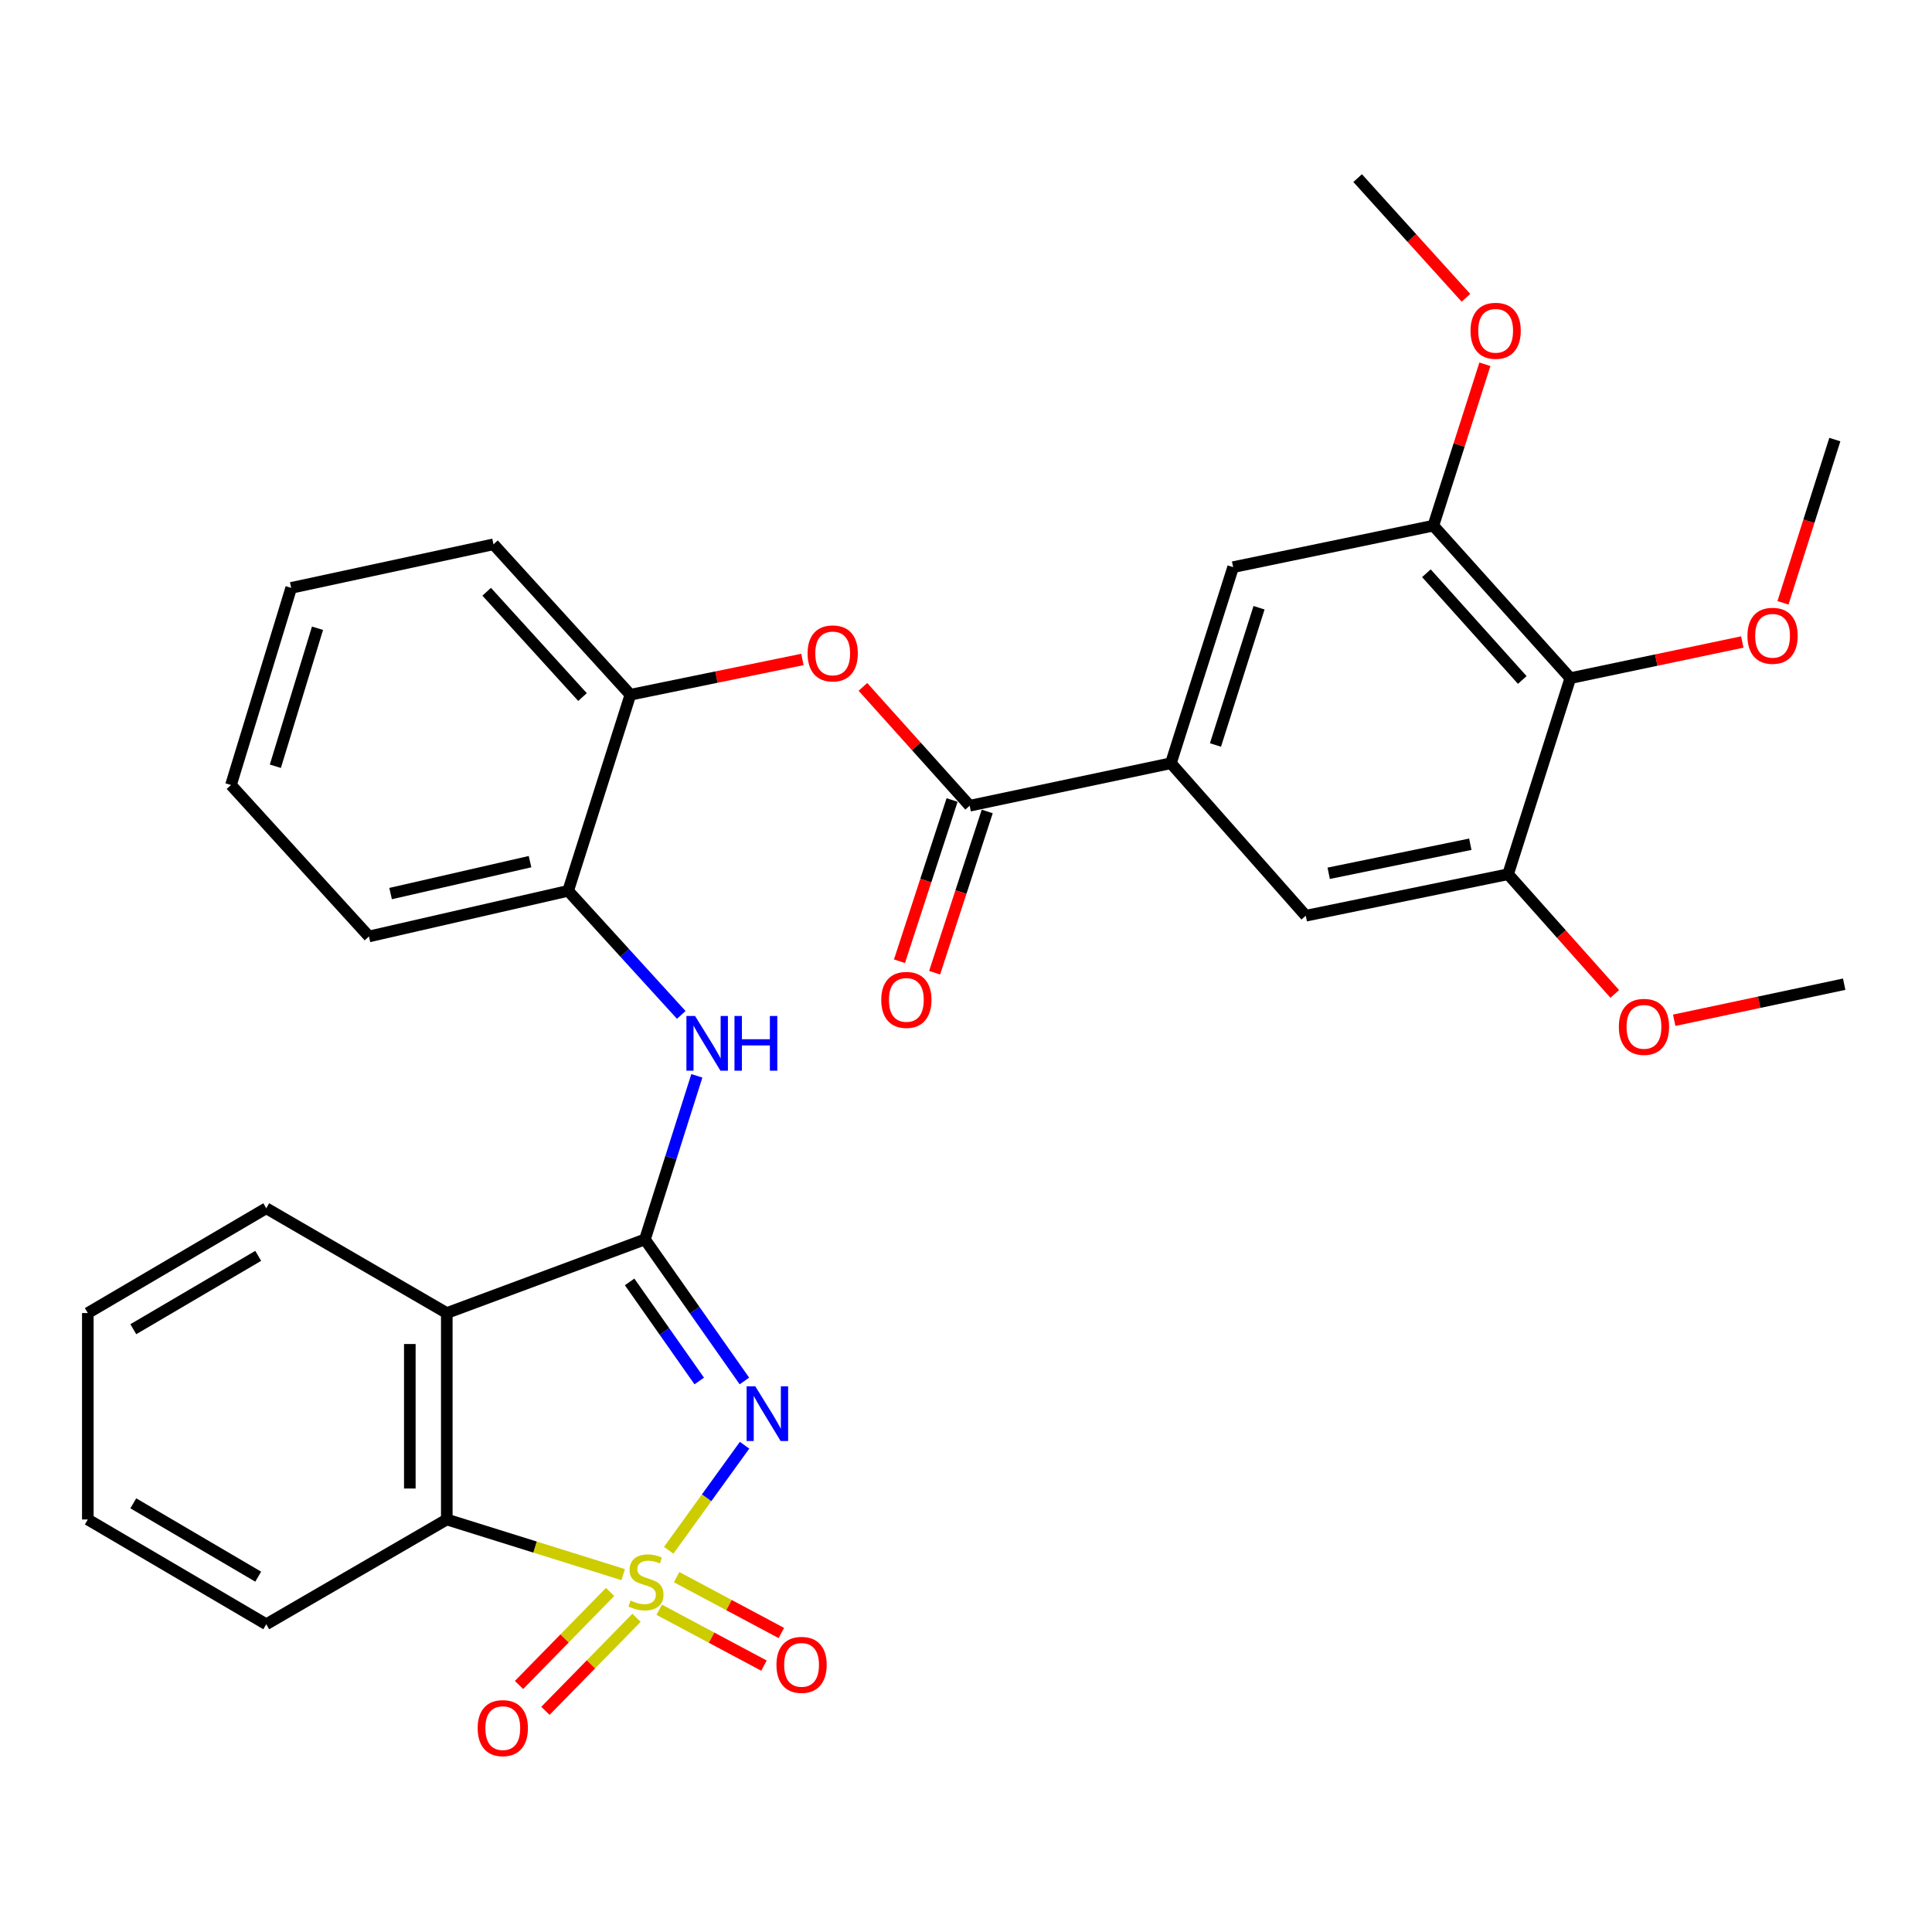 <?xml version='1.0' encoding='iso-8859-1'?>
<svg version='1.1' baseProfile='full'
              xmlns='http://www.w3.org/2000/svg'
                      xmlns:rdkit='http://www.rdkit.org/xml'
                      xmlns:xlink='http://www.w3.org/1999/xlink'
                  xml:space='preserve'
width='1000px' height='1000px' viewBox='0 0 1000 1000'>
<!-- END OF HEADER -->
<rect style='opacity:1.0;fill:#FFFFFF;stroke:none' width='1000' height='1000' x='0' y='0'> </rect>
<path class='bond-0' d='M 346.114,802.425 L 365.752,775.237' style='fill:none;fill-rule:evenodd;stroke:#CCCC00;stroke-width:6px;stroke-linecap:butt;stroke-linejoin:miter;stroke-opacity:1' />
<path class='bond-0' d='M 365.752,775.237 L 385.389,748.049' style='fill:none;fill-rule:evenodd;stroke:#0000FF;stroke-width:6px;stroke-linecap:butt;stroke-linejoin:miter;stroke-opacity:1' />
<path class='bond-3' d='M 322.571,815.028 L 276.914,800.755' style='fill:none;fill-rule:evenodd;stroke:#CCCC00;stroke-width:6px;stroke-linecap:butt;stroke-linejoin:miter;stroke-opacity:1' />
<path class='bond-3' d='M 276.914,800.755 L 231.257,786.482' style='fill:none;fill-rule:evenodd;stroke:#000000;stroke-width:6px;stroke-linecap:butt;stroke-linejoin:miter;stroke-opacity:1' />
<path class='bond-11' d='M 315.788,823.994 L 292.212,848.07' style='fill:none;fill-rule:evenodd;stroke:#CCCC00;stroke-width:6px;stroke-linecap:butt;stroke-linejoin:miter;stroke-opacity:1' />
<path class='bond-11' d='M 292.212,848.07 L 268.637,872.146' style='fill:none;fill-rule:evenodd;stroke:#FF0000;stroke-width:6px;stroke-linecap:butt;stroke-linejoin:miter;stroke-opacity:1' />
<path class='bond-11' d='M 329.458,837.38 L 305.883,861.456' style='fill:none;fill-rule:evenodd;stroke:#CCCC00;stroke-width:6px;stroke-linecap:butt;stroke-linejoin:miter;stroke-opacity:1' />
<path class='bond-11' d='M 305.883,861.456 L 282.307,885.533' style='fill:none;fill-rule:evenodd;stroke:#FF0000;stroke-width:6px;stroke-linecap:butt;stroke-linejoin:miter;stroke-opacity:1' />
<path class='bond-12' d='M 341.212,833.21 L 368.321,847.664' style='fill:none;fill-rule:evenodd;stroke:#CCCC00;stroke-width:6px;stroke-linecap:butt;stroke-linejoin:miter;stroke-opacity:1' />
<path class='bond-12' d='M 368.321,847.664 L 395.429,862.118' style='fill:none;fill-rule:evenodd;stroke:#FF0000;stroke-width:6px;stroke-linecap:butt;stroke-linejoin:miter;stroke-opacity:1' />
<path class='bond-12' d='M 350.214,816.327 L 377.323,830.781' style='fill:none;fill-rule:evenodd;stroke:#CCCC00;stroke-width:6px;stroke-linecap:butt;stroke-linejoin:miter;stroke-opacity:1' />
<path class='bond-12' d='M 377.323,830.781 L 404.431,845.235' style='fill:none;fill-rule:evenodd;stroke:#FF0000;stroke-width:6px;stroke-linecap:butt;stroke-linejoin:miter;stroke-opacity:1' />
<path class='bond-1' d='M 385.306,714.793 L 359.563,678.155' style='fill:none;fill-rule:evenodd;stroke:#0000FF;stroke-width:6px;stroke-linecap:butt;stroke-linejoin:miter;stroke-opacity:1' />
<path class='bond-1' d='M 359.563,678.155 L 333.82,641.518' style='fill:none;fill-rule:evenodd;stroke:#000000;stroke-width:6px;stroke-linecap:butt;stroke-linejoin:miter;stroke-opacity:1' />
<path class='bond-1' d='M 361.929,714.801 L 343.908,689.155' style='fill:none;fill-rule:evenodd;stroke:#0000FF;stroke-width:6px;stroke-linecap:butt;stroke-linejoin:miter;stroke-opacity:1' />
<path class='bond-1' d='M 343.908,689.155 L 325.888,663.509' style='fill:none;fill-rule:evenodd;stroke:#000000;stroke-width:6px;stroke-linecap:butt;stroke-linejoin:miter;stroke-opacity:1' />
<path class='bond-4' d='M 333.82,641.518 L 347.254,599.184' style='fill:none;fill-rule:evenodd;stroke:#000000;stroke-width:6px;stroke-linecap:butt;stroke-linejoin:miter;stroke-opacity:1' />
<path class='bond-4' d='M 347.254,599.184 L 360.689,556.85' style='fill:none;fill-rule:evenodd;stroke:#0000FF;stroke-width:6px;stroke-linecap:butt;stroke-linejoin:miter;stroke-opacity:1' />
<path class='bond-32' d='M 333.82,641.518 L 231.257,679.635' style='fill:none;fill-rule:evenodd;stroke:#000000;stroke-width:6px;stroke-linecap:butt;stroke-linejoin:miter;stroke-opacity:1' />
<path class='bond-2' d='M 231.257,679.635 L 231.257,786.482' style='fill:none;fill-rule:evenodd;stroke:#000000;stroke-width:6px;stroke-linecap:butt;stroke-linejoin:miter;stroke-opacity:1' />
<path class='bond-2' d='M 212.124,695.662 L 212.124,770.455' style='fill:none;fill-rule:evenodd;stroke:#000000;stroke-width:6px;stroke-linecap:butt;stroke-linejoin:miter;stroke-opacity:1' />
<path class='bond-21' d='M 231.257,679.635 L 137.813,625.393' style='fill:none;fill-rule:evenodd;stroke:#000000;stroke-width:6px;stroke-linecap:butt;stroke-linejoin:miter;stroke-opacity:1' />
<path class='bond-22' d='M 231.257,786.482 L 137.813,840.713' style='fill:none;fill-rule:evenodd;stroke:#000000;stroke-width:6px;stroke-linecap:butt;stroke-linejoin:miter;stroke-opacity:1' />
<path class='bond-15' d='M 352.617,525.317 L 323.347,493.206' style='fill:none;fill-rule:evenodd;stroke:#0000FF;stroke-width:6px;stroke-linecap:butt;stroke-linejoin:miter;stroke-opacity:1' />
<path class='bond-15' d='M 323.347,493.206 L 294.076,461.094' style='fill:none;fill-rule:evenodd;stroke:#000000;stroke-width:6px;stroke-linecap:butt;stroke-linejoin:miter;stroke-opacity:1' />
<path class='bond-5' d='M 501.892,417.046 L 474.268,386.291' style='fill:none;fill-rule:evenodd;stroke:#000000;stroke-width:6px;stroke-linecap:butt;stroke-linejoin:miter;stroke-opacity:1' />
<path class='bond-5' d='M 474.268,386.291 L 446.644,355.535' style='fill:none;fill-rule:evenodd;stroke:#FF0000;stroke-width:6px;stroke-linecap:butt;stroke-linejoin:miter;stroke-opacity:1' />
<path class='bond-6' d='M 501.892,417.046 L 606.06,395.043' style='fill:none;fill-rule:evenodd;stroke:#000000;stroke-width:6px;stroke-linecap:butt;stroke-linejoin:miter;stroke-opacity:1' />
<path class='bond-17' d='M 492.797,414.079 L 479.184,455.807' style='fill:none;fill-rule:evenodd;stroke:#000000;stroke-width:6px;stroke-linecap:butt;stroke-linejoin:miter;stroke-opacity:1' />
<path class='bond-17' d='M 479.184,455.807 L 465.571,497.534' style='fill:none;fill-rule:evenodd;stroke:#FF0000;stroke-width:6px;stroke-linecap:butt;stroke-linejoin:miter;stroke-opacity:1' />
<path class='bond-17' d='M 510.987,420.013 L 497.373,461.741' style='fill:none;fill-rule:evenodd;stroke:#000000;stroke-width:6px;stroke-linecap:butt;stroke-linejoin:miter;stroke-opacity:1' />
<path class='bond-17' d='M 497.373,461.741 L 483.76,503.469' style='fill:none;fill-rule:evenodd;stroke:#FF0000;stroke-width:6px;stroke-linecap:butt;stroke-linejoin:miter;stroke-opacity:1' />
<path class='bond-13' d='M 606.06,395.043 L 675.864,473.977' style='fill:none;fill-rule:evenodd;stroke:#000000;stroke-width:6px;stroke-linecap:butt;stroke-linejoin:miter;stroke-opacity:1' />
<path class='bond-14' d='M 606.06,395.043 L 638.267,293.554' style='fill:none;fill-rule:evenodd;stroke:#000000;stroke-width:6px;stroke-linecap:butt;stroke-linejoin:miter;stroke-opacity:1' />
<path class='bond-14' d='M 629.128,385.607 L 651.673,314.564' style='fill:none;fill-rule:evenodd;stroke:#000000;stroke-width:6px;stroke-linecap:butt;stroke-linejoin:miter;stroke-opacity:1' />
<path class='bond-7' d='M 812.792,351.006 L 741.904,272.082' style='fill:none;fill-rule:evenodd;stroke:#000000;stroke-width:6px;stroke-linecap:butt;stroke-linejoin:miter;stroke-opacity:1' />
<path class='bond-7' d='M 787.924,351.952 L 738.303,296.706' style='fill:none;fill-rule:evenodd;stroke:#000000;stroke-width:6px;stroke-linecap:butt;stroke-linejoin:miter;stroke-opacity:1' />
<path class='bond-18' d='M 812.792,351.006 L 857.299,341.651' style='fill:none;fill-rule:evenodd;stroke:#000000;stroke-width:6px;stroke-linecap:butt;stroke-linejoin:miter;stroke-opacity:1' />
<path class='bond-18' d='M 857.299,341.651 L 901.806,332.297' style='fill:none;fill-rule:evenodd;stroke:#FF0000;stroke-width:6px;stroke-linecap:butt;stroke-linejoin:miter;stroke-opacity:1' />
<path class='bond-35' d='M 812.792,351.006 L 780.585,452.495' style='fill:none;fill-rule:evenodd;stroke:#000000;stroke-width:6px;stroke-linecap:butt;stroke-linejoin:miter;stroke-opacity:1' />
<path class='bond-8' d='M 780.585,452.495 L 675.864,473.977' style='fill:none;fill-rule:evenodd;stroke:#000000;stroke-width:6px;stroke-linecap:butt;stroke-linejoin:miter;stroke-opacity:1' />
<path class='bond-8' d='M 761.032,436.975 L 687.727,452.012' style='fill:none;fill-rule:evenodd;stroke:#000000;stroke-width:6px;stroke-linecap:butt;stroke-linejoin:miter;stroke-opacity:1' />
<path class='bond-20' d='M 780.585,452.495 L 808.193,483.475' style='fill:none;fill-rule:evenodd;stroke:#000000;stroke-width:6px;stroke-linecap:butt;stroke-linejoin:miter;stroke-opacity:1' />
<path class='bond-20' d='M 808.193,483.475 L 835.802,514.456' style='fill:none;fill-rule:evenodd;stroke:#FF0000;stroke-width:6px;stroke-linecap:butt;stroke-linejoin:miter;stroke-opacity:1' />
<path class='bond-9' d='M 741.904,272.082 L 638.267,293.554' style='fill:none;fill-rule:evenodd;stroke:#000000;stroke-width:6px;stroke-linecap:butt;stroke-linejoin:miter;stroke-opacity:1' />
<path class='bond-19' d='M 741.904,272.082 L 755.244,230.313' style='fill:none;fill-rule:evenodd;stroke:#000000;stroke-width:6px;stroke-linecap:butt;stroke-linejoin:miter;stroke-opacity:1' />
<path class='bond-19' d='M 755.244,230.313 L 768.583,188.544' style='fill:none;fill-rule:evenodd;stroke:#FF0000;stroke-width:6px;stroke-linecap:butt;stroke-linejoin:miter;stroke-opacity:1' />
<path class='bond-10' d='M 415.332,341.336 L 370.808,350.465' style='fill:none;fill-rule:evenodd;stroke:#FF0000;stroke-width:6px;stroke-linecap:butt;stroke-linejoin:miter;stroke-opacity:1' />
<path class='bond-10' d='M 370.808,350.465 L 326.284,359.594' style='fill:none;fill-rule:evenodd;stroke:#000000;stroke-width:6px;stroke-linecap:butt;stroke-linejoin:miter;stroke-opacity:1' />
<path class='bond-16' d='M 294.076,461.094 L 326.284,359.594' style='fill:none;fill-rule:evenodd;stroke:#000000;stroke-width:6px;stroke-linecap:butt;stroke-linejoin:miter;stroke-opacity:1' />
<path class='bond-23' d='M 294.076,461.094 L 190.971,484.702' style='fill:none;fill-rule:evenodd;stroke:#000000;stroke-width:6px;stroke-linecap:butt;stroke-linejoin:miter;stroke-opacity:1' />
<path class='bond-23' d='M 274.34,445.985 L 202.167,462.511' style='fill:none;fill-rule:evenodd;stroke:#000000;stroke-width:6px;stroke-linecap:butt;stroke-linejoin:miter;stroke-opacity:1' />
<path class='bond-24' d='M 326.284,359.594 L 255.428,281.734' style='fill:none;fill-rule:evenodd;stroke:#000000;stroke-width:6px;stroke-linecap:butt;stroke-linejoin:miter;stroke-opacity:1' />
<path class='bond-24' d='M 301.505,360.793 L 251.906,306.29' style='fill:none;fill-rule:evenodd;stroke:#000000;stroke-width:6px;stroke-linecap:butt;stroke-linejoin:miter;stroke-opacity:1' />
<path class='bond-25' d='M 922.874,312.021 L 936.291,269.772' style='fill:none;fill-rule:evenodd;stroke:#FF0000;stroke-width:6px;stroke-linecap:butt;stroke-linejoin:miter;stroke-opacity:1' />
<path class='bond-25' d='M 936.291,269.772 L 949.709,227.524' style='fill:none;fill-rule:evenodd;stroke:#000000;stroke-width:6px;stroke-linecap:butt;stroke-linejoin:miter;stroke-opacity:1' />
<path class='bond-26' d='M 758.778,154.153 L 730.746,123.172' style='fill:none;fill-rule:evenodd;stroke:#FF0000;stroke-width:6px;stroke-linecap:butt;stroke-linejoin:miter;stroke-opacity:1' />
<path class='bond-26' d='M 730.746,123.172 L 702.713,92.19' style='fill:none;fill-rule:evenodd;stroke:#000000;stroke-width:6px;stroke-linecap:butt;stroke-linejoin:miter;stroke-opacity:1' />
<path class='bond-27' d='M 866.568,528.096 L 910.557,518.756' style='fill:none;fill-rule:evenodd;stroke:#FF0000;stroke-width:6px;stroke-linecap:butt;stroke-linejoin:miter;stroke-opacity:1' />
<path class='bond-27' d='M 910.557,518.756 L 954.545,509.416' style='fill:none;fill-rule:evenodd;stroke:#000000;stroke-width:6px;stroke-linecap:butt;stroke-linejoin:miter;stroke-opacity:1' />
<path class='bond-33' d='M 137.813,625.393 L 45.455,679.635' style='fill:none;fill-rule:evenodd;stroke:#000000;stroke-width:6px;stroke-linecap:butt;stroke-linejoin:miter;stroke-opacity:1' />
<path class='bond-33' d='M 133.649,650.028 L 68.998,687.997' style='fill:none;fill-rule:evenodd;stroke:#000000;stroke-width:6px;stroke-linecap:butt;stroke-linejoin:miter;stroke-opacity:1' />
<path class='bond-29' d='M 137.813,840.713 L 45.455,786.482' style='fill:none;fill-rule:evenodd;stroke:#000000;stroke-width:6px;stroke-linecap:butt;stroke-linejoin:miter;stroke-opacity:1' />
<path class='bond-29' d='M 133.647,816.08 L 68.996,778.118' style='fill:none;fill-rule:evenodd;stroke:#000000;stroke-width:6px;stroke-linecap:butt;stroke-linejoin:miter;stroke-opacity:1' />
<path class='bond-31' d='M 190.971,484.702 L 119.552,406.321' style='fill:none;fill-rule:evenodd;stroke:#000000;stroke-width:6px;stroke-linecap:butt;stroke-linejoin:miter;stroke-opacity:1' />
<path class='bond-34' d='M 255.428,281.734 L 150.718,304.289' style='fill:none;fill-rule:evenodd;stroke:#000000;stroke-width:6px;stroke-linecap:butt;stroke-linejoin:miter;stroke-opacity:1' />
<path class='bond-28' d='M 45.455,679.635 L 45.455,786.482' style='fill:none;fill-rule:evenodd;stroke:#000000;stroke-width:6px;stroke-linecap:butt;stroke-linejoin:miter;stroke-opacity:1' />
<path class='bond-30' d='M 150.718,304.289 L 119.552,406.321' style='fill:none;fill-rule:evenodd;stroke:#000000;stroke-width:6px;stroke-linecap:butt;stroke-linejoin:miter;stroke-opacity:1' />
<path class='bond-30' d='M 164.341,325.183 L 142.525,396.606' style='fill:none;fill-rule:evenodd;stroke:#000000;stroke-width:6px;stroke-linecap:butt;stroke-linejoin:miter;stroke-opacity:1' />
<path  class='atom-0' d='M 326.351 828.43
Q 326.671 828.55, 327.991 829.11
Q 329.311 829.67, 330.751 830.03
Q 332.231 830.35, 333.671 830.35
Q 336.351 830.35, 337.911 829.07
Q 339.471 827.75, 339.471 825.47
Q 339.471 823.91, 338.671 822.95
Q 337.911 821.99, 336.711 821.47
Q 335.511 820.95, 333.511 820.35
Q 330.991 819.59, 329.471 818.87
Q 327.991 818.15, 326.911 816.63
Q 325.871 815.11, 325.871 812.55
Q 325.871 808.99, 328.271 806.79
Q 330.711 804.59, 335.511 804.59
Q 338.791 804.59, 342.511 806.15
L 341.591 809.23
Q 338.191 807.83, 335.631 807.83
Q 332.871 807.83, 331.351 808.99
Q 329.831 810.11, 329.871 812.07
Q 329.871 813.59, 330.631 814.51
Q 331.431 815.43, 332.551 815.95
Q 333.711 816.47, 335.631 817.07
Q 338.191 817.87, 339.711 818.67
Q 341.231 819.47, 342.311 821.11
Q 343.431 822.71, 343.431 825.47
Q 343.431 829.39, 340.791 831.51
Q 338.191 833.59, 333.831 833.59
Q 331.311 833.59, 329.391 833.03
Q 327.511 832.51, 325.271 831.59
L 326.351 828.43
' fill='#CCCC00'/>
<path  class='atom-1' d='M 390.932 717.549
L 400.212 732.549
Q 401.132 734.029, 402.612 736.709
Q 404.092 739.389, 404.172 739.549
L 404.172 717.549
L 407.932 717.549
L 407.932 745.869
L 404.052 745.869
L 394.092 729.469
Q 392.932 727.549, 391.692 725.349
Q 390.492 723.149, 390.132 722.469
L 390.132 745.869
L 386.452 745.869
L 386.452 717.549
L 390.932 717.549
' fill='#0000FF'/>
<path  class='atom-5' d='M 359.767 525.868
L 369.047 540.868
Q 369.967 542.348, 371.447 545.028
Q 372.927 547.708, 373.007 547.868
L 373.007 525.868
L 376.767 525.868
L 376.767 554.188
L 372.887 554.188
L 362.927 537.788
Q 361.767 535.868, 360.527 533.668
Q 359.327 531.468, 358.967 530.788
L 358.967 554.188
L 355.287 554.188
L 355.287 525.868
L 359.767 525.868
' fill='#0000FF'/>
<path  class='atom-5' d='M 380.167 525.868
L 384.007 525.868
L 384.007 537.908
L 398.487 537.908
L 398.487 525.868
L 402.327 525.868
L 402.327 554.188
L 398.487 554.188
L 398.487 541.108
L 384.007 541.108
L 384.007 554.188
L 380.167 554.188
L 380.167 525.868
' fill='#0000FF'/>
<path  class='atom-11' d='M 418.005 338.203
Q 418.005 331.403, 421.365 327.603
Q 424.725 323.803, 431.005 323.803
Q 437.285 323.803, 440.645 327.603
Q 444.005 331.403, 444.005 338.203
Q 444.005 345.083, 440.605 349.003
Q 437.205 352.883, 431.005 352.883
Q 424.765 352.883, 421.365 349.003
Q 418.005 345.123, 418.005 338.203
M 431.005 349.683
Q 435.325 349.683, 437.645 346.803
Q 440.005 343.883, 440.005 338.203
Q 440.005 332.643, 437.645 329.843
Q 435.325 327.003, 431.005 327.003
Q 426.685 327.003, 424.325 329.803
Q 422.005 332.603, 422.005 338.203
Q 422.005 343.923, 424.325 346.803
Q 426.685 349.683, 431.005 349.683
' fill='#FF0000'/>
<path  class='atom-12' d='M 247.243 894.472
Q 247.243 887.672, 250.603 883.872
Q 253.963 880.072, 260.243 880.072
Q 266.523 880.072, 269.883 883.872
Q 273.243 887.672, 273.243 894.472
Q 273.243 901.352, 269.843 905.272
Q 266.443 909.152, 260.243 909.152
Q 254.003 909.152, 250.603 905.272
Q 247.243 901.392, 247.243 894.472
M 260.243 905.952
Q 264.563 905.952, 266.883 903.072
Q 269.243 900.152, 269.243 894.472
Q 269.243 888.912, 266.883 886.112
Q 264.563 883.272, 260.243 883.272
Q 255.923 883.272, 253.563 886.072
Q 251.243 888.872, 251.243 894.472
Q 251.243 900.192, 253.563 903.072
Q 255.923 905.952, 260.243 905.952
' fill='#FF0000'/>
<path  class='atom-13' d='M 401.89 861.733
Q 401.89 854.933, 405.25 851.133
Q 408.61 847.333, 414.89 847.333
Q 421.17 847.333, 424.53 851.133
Q 427.89 854.933, 427.89 861.733
Q 427.89 868.613, 424.49 872.533
Q 421.09 876.413, 414.89 876.413
Q 408.65 876.413, 405.25 872.533
Q 401.89 868.653, 401.89 861.733
M 414.89 873.213
Q 419.21 873.213, 421.53 870.333
Q 423.89 867.413, 423.89 861.733
Q 423.89 856.173, 421.53 853.373
Q 419.21 850.533, 414.89 850.533
Q 410.57 850.533, 408.21 853.333
Q 405.89 856.133, 405.89 861.733
Q 405.89 867.453, 408.21 870.333
Q 410.57 873.213, 414.89 873.213
' fill='#FF0000'/>
<path  class='atom-18' d='M 456.132 517.542
Q 456.132 510.742, 459.492 506.942
Q 462.852 503.142, 469.132 503.142
Q 475.412 503.142, 478.772 506.942
Q 482.132 510.742, 482.132 517.542
Q 482.132 524.422, 478.732 528.342
Q 475.332 532.222, 469.132 532.222
Q 462.892 532.222, 459.492 528.342
Q 456.132 524.462, 456.132 517.542
M 469.132 529.022
Q 473.452 529.022, 475.772 526.142
Q 478.132 523.222, 478.132 517.542
Q 478.132 511.982, 475.772 509.182
Q 473.452 506.342, 469.132 506.342
Q 464.812 506.342, 462.452 509.142
Q 460.132 511.942, 460.132 517.542
Q 460.132 523.262, 462.452 526.142
Q 464.812 529.022, 469.132 529.022
' fill='#FF0000'/>
<path  class='atom-19' d='M 904.481 329.083
Q 904.481 322.283, 907.841 318.483
Q 911.201 314.683, 917.481 314.683
Q 923.761 314.683, 927.121 318.483
Q 930.481 322.283, 930.481 329.083
Q 930.481 335.963, 927.081 339.883
Q 923.681 343.763, 917.481 343.763
Q 911.241 343.763, 907.841 339.883
Q 904.481 336.003, 904.481 329.083
M 917.481 340.563
Q 921.801 340.563, 924.121 337.683
Q 926.481 334.763, 926.481 329.083
Q 926.481 323.523, 924.121 320.723
Q 921.801 317.883, 917.481 317.883
Q 913.161 317.883, 910.801 320.683
Q 908.481 323.483, 908.481 329.083
Q 908.481 334.803, 910.801 337.683
Q 913.161 340.563, 917.481 340.563
' fill='#FF0000'/>
<path  class='atom-20' d='M 761.143 171.215
Q 761.143 164.415, 764.503 160.615
Q 767.863 156.815, 774.143 156.815
Q 780.423 156.815, 783.783 160.615
Q 787.143 164.415, 787.143 171.215
Q 787.143 178.095, 783.743 182.015
Q 780.343 185.895, 774.143 185.895
Q 767.903 185.895, 764.503 182.015
Q 761.143 178.135, 761.143 171.215
M 774.143 182.695
Q 778.463 182.695, 780.783 179.815
Q 783.143 176.895, 783.143 171.215
Q 783.143 165.655, 780.783 162.855
Q 778.463 160.015, 774.143 160.015
Q 769.823 160.015, 767.463 162.815
Q 765.143 165.615, 765.143 171.215
Q 765.143 176.935, 767.463 179.815
Q 769.823 182.695, 774.143 182.695
' fill='#FF0000'/>
<path  class='atom-21' d='M 837.919 531.499
Q 837.919 524.699, 841.279 520.899
Q 844.639 517.099, 850.919 517.099
Q 857.199 517.099, 860.559 520.899
Q 863.919 524.699, 863.919 531.499
Q 863.919 538.379, 860.519 542.299
Q 857.119 546.179, 850.919 546.179
Q 844.679 546.179, 841.279 542.299
Q 837.919 538.419, 837.919 531.499
M 850.919 542.979
Q 855.239 542.979, 857.559 540.099
Q 859.919 537.179, 859.919 531.499
Q 859.919 525.939, 857.559 523.139
Q 855.239 520.299, 850.919 520.299
Q 846.599 520.299, 844.239 523.099
Q 841.919 525.899, 841.919 531.499
Q 841.919 537.219, 844.239 540.099
Q 846.599 542.979, 850.919 542.979
' fill='#FF0000'/>
</svg>
